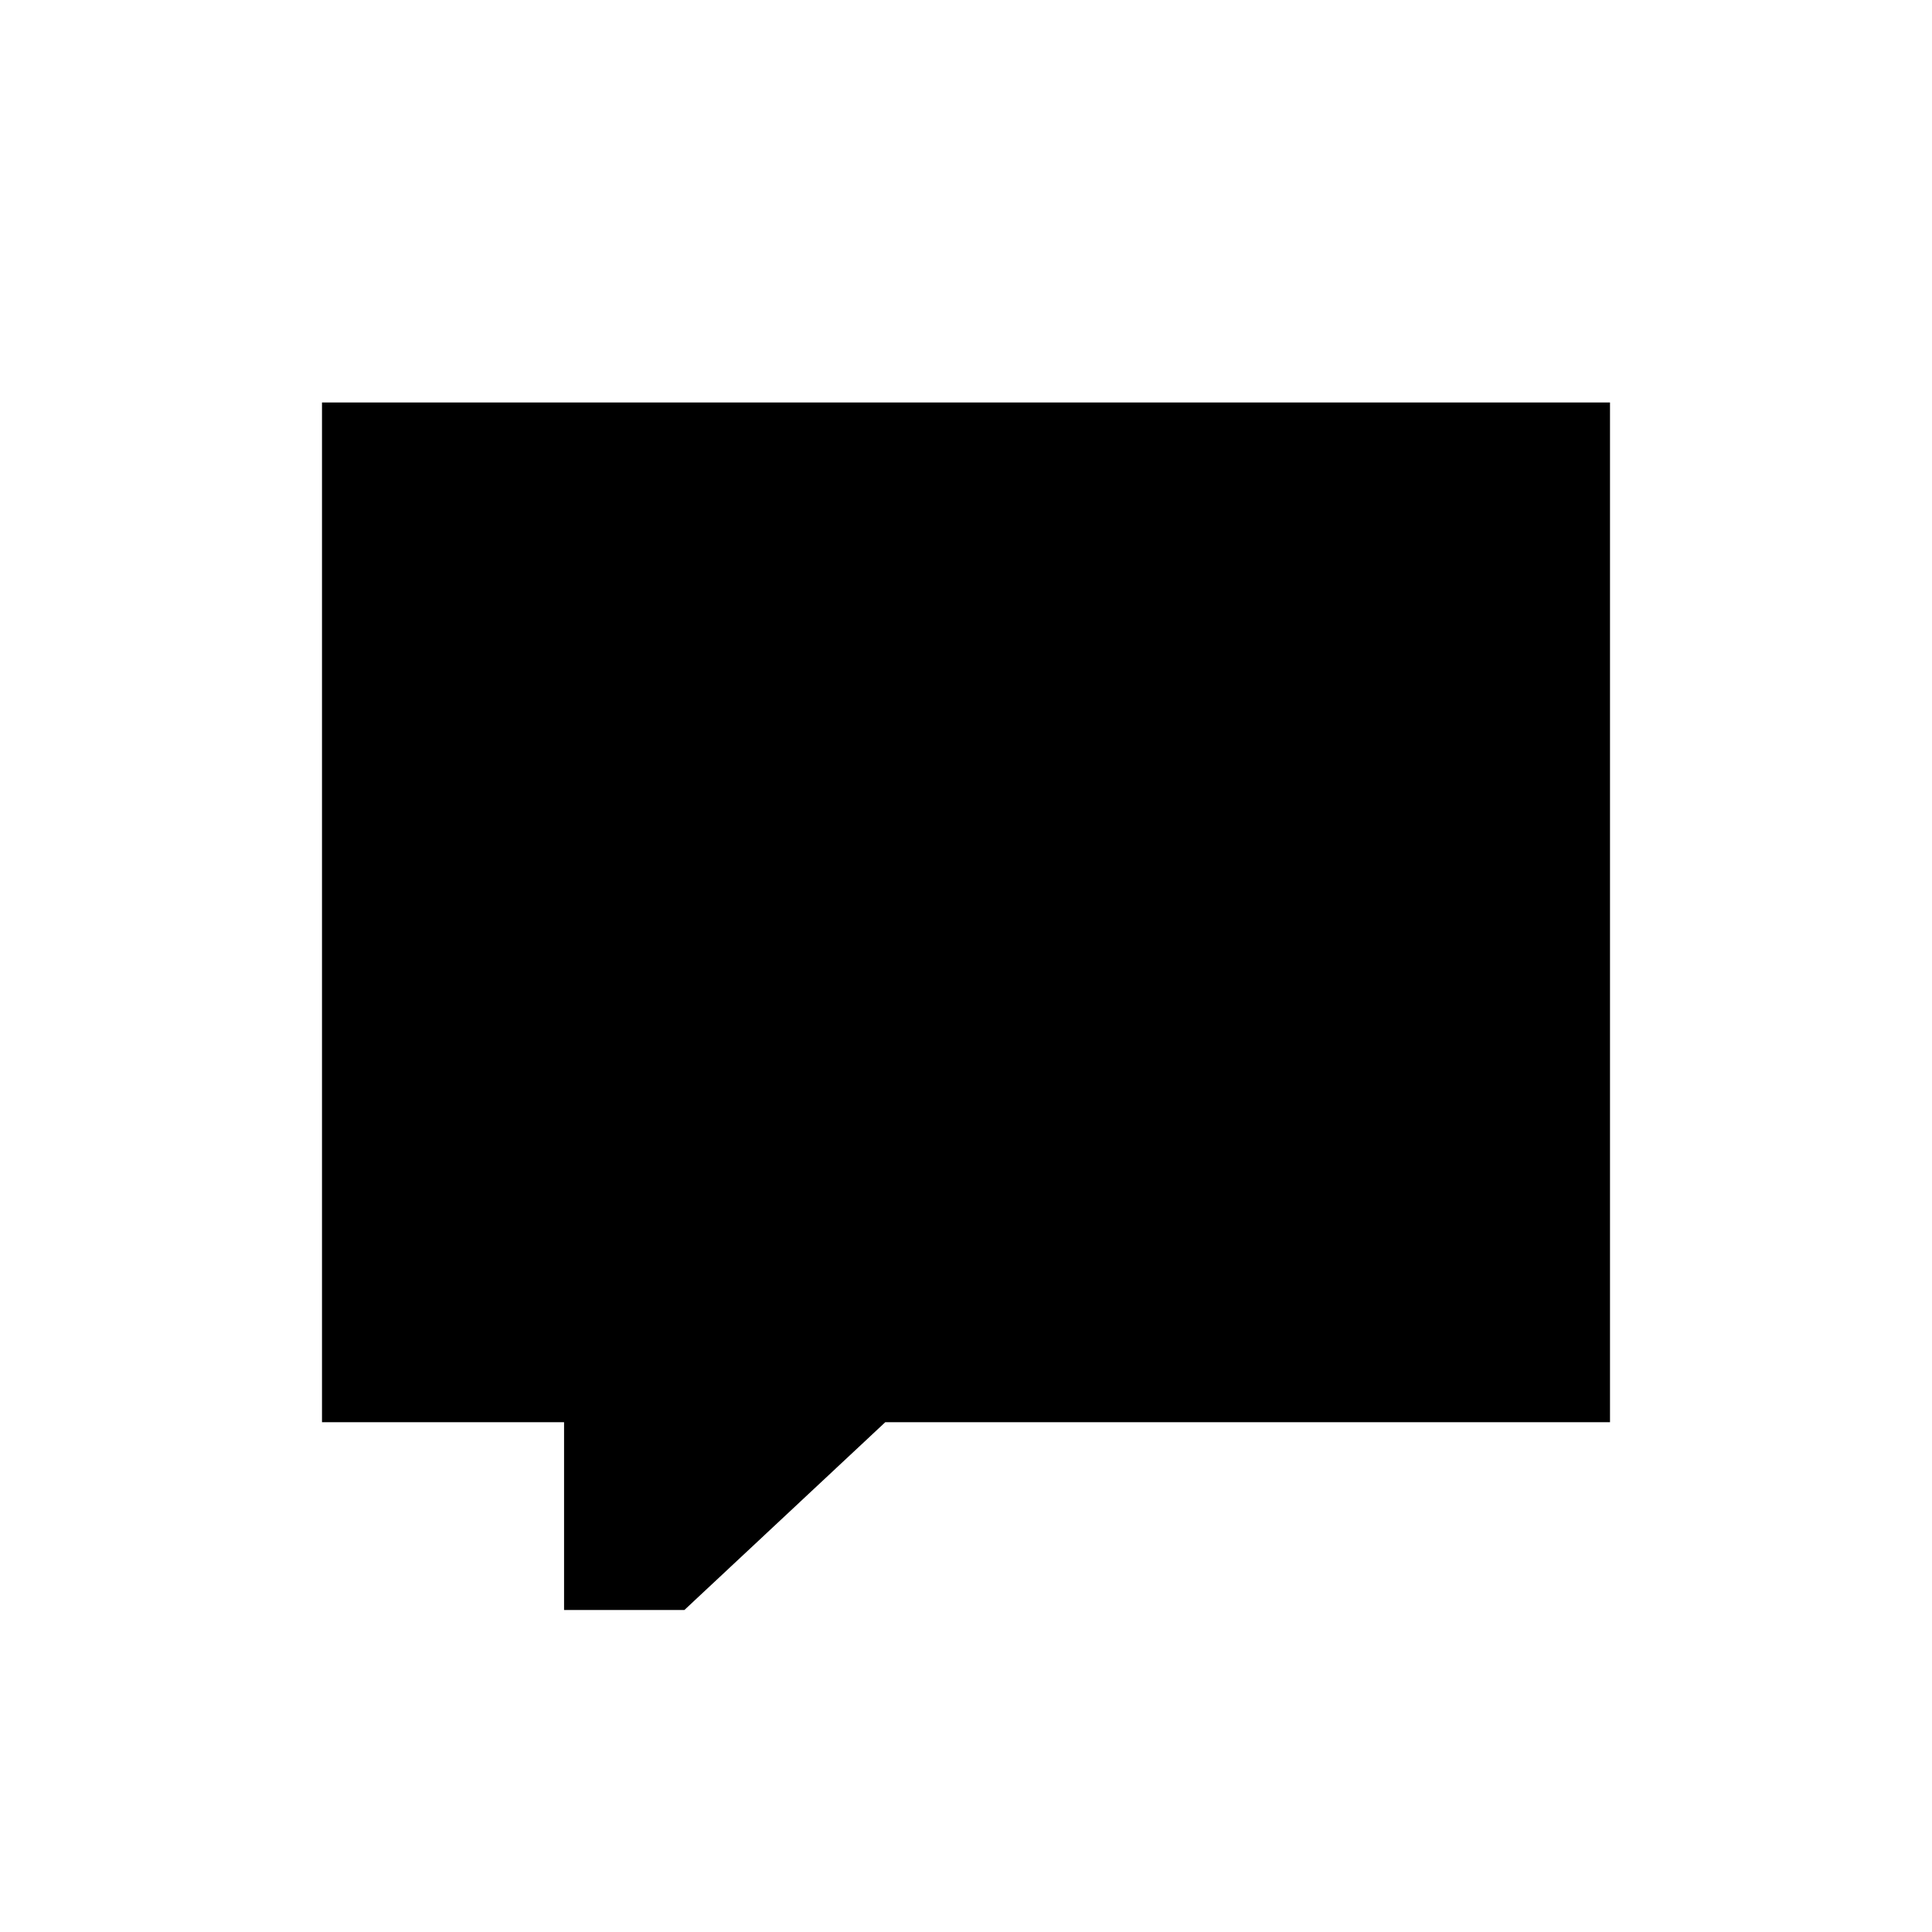 <svg
    xmlns="http://www.w3.org/2000/svg"
    viewBox="0 0 24 24"
    id="vector">
    <path
        id="path_1"
        d="M 10.998 16.667 L 10.603 16.667 L 10.315 16.936 L 8.107 19 L 8.009 19 C 8.009 19 8.008 19 8.007 19 L 8.007 17.667 L 8.007 16.667 L 7.007 16.667 L 5.002 16.667 C 5.002 16.667 5.001 16.667 5 16.667 L 5 6 C 5.001 6 5.002 6 5.002 6 L 18.998 6 C 18.998 6 18.999 6 19 6 L 19 16.667 C 18.999 16.667 18.998 16.667 18.998 16.667 L 10.998 16.667 Z"
        fill="#00000000"
        stroke="#000000"
        stroke-width="2"/>
    <path
        id="path_2"
        d="M 8 9 L 15 9 L 15 11 L 8 11 Z"
        fill="#000000"/>
    <path
        id="path_3"
        d="M 8 12 L 13 12 L 13 14 L 8 14 Z"
        fill="#000000"/>
</svg>
